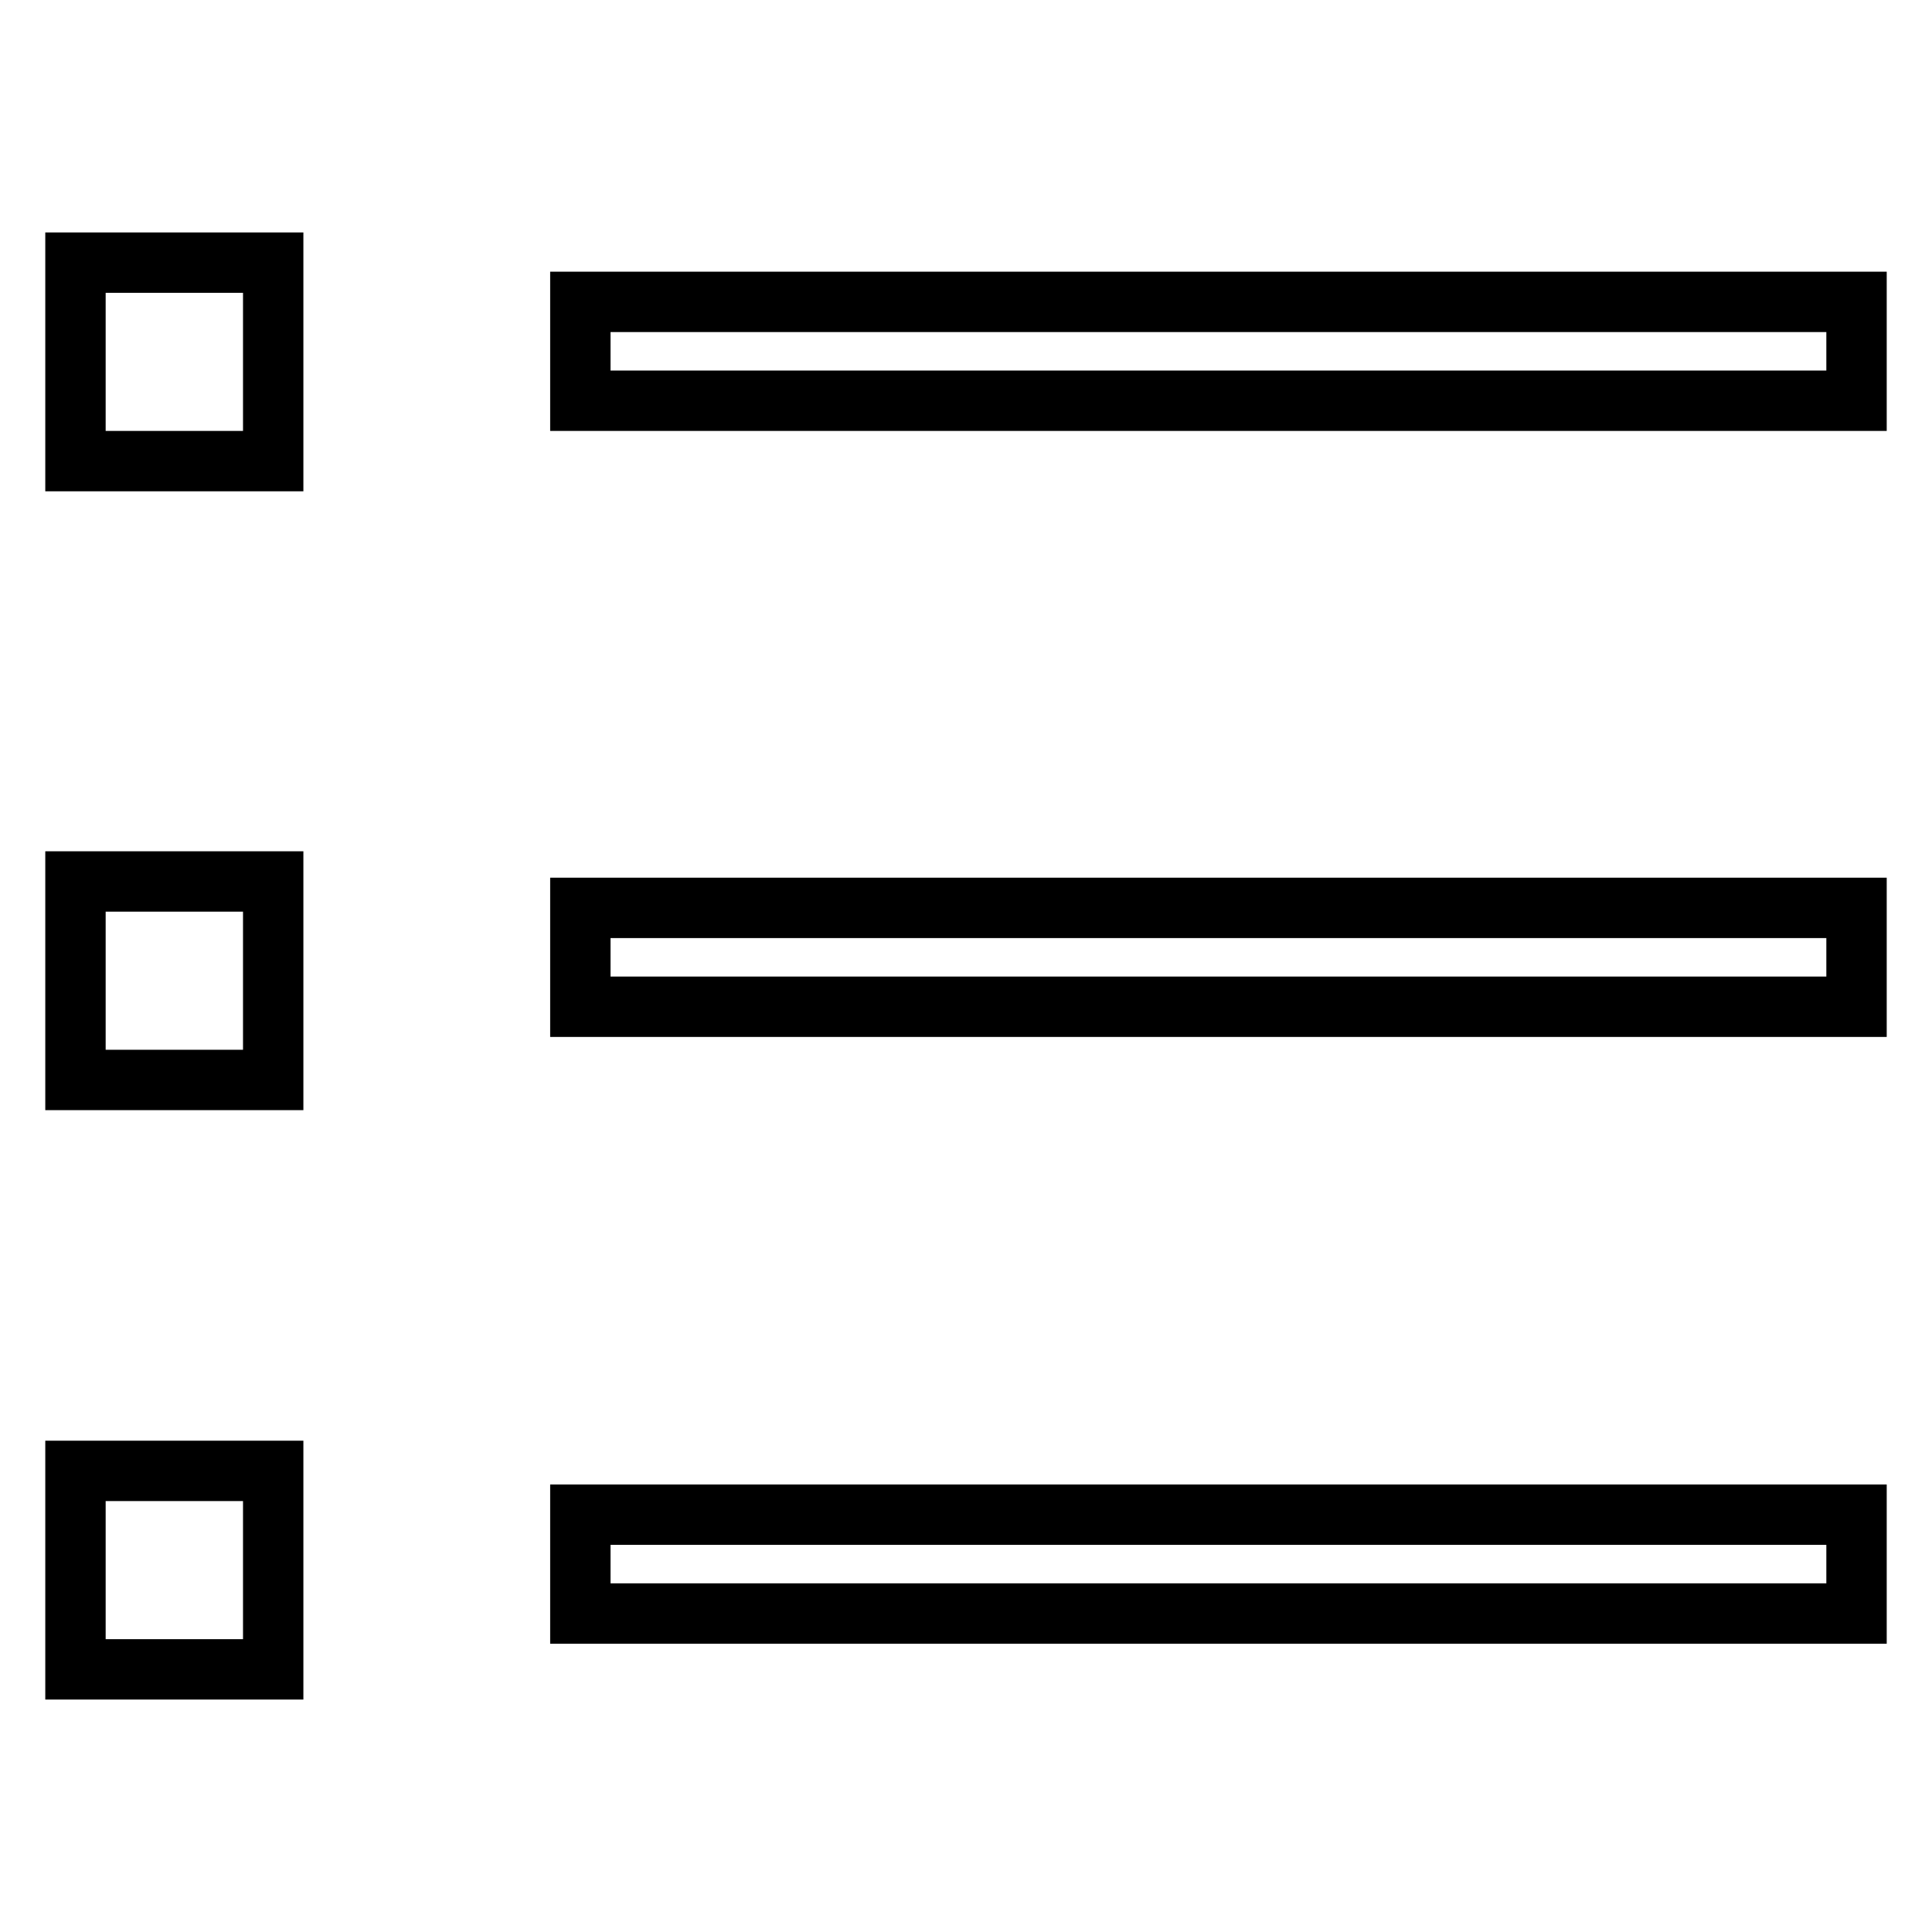 <?xml version="1.0" encoding="utf-8"?>
<!-- Svg Vector Icons : http://www.onlinewebfonts.com/icon -->
<!DOCTYPE svg PUBLIC "-//W3C//DTD SVG 1.1//EN" "http://www.w3.org/Graphics/SVG/1.1/DTD/svg11.dtd">
<svg version="1.1" xmlns="http://www.w3.org/2000/svg" xmlns:xlink="http://www.w3.org/1999/xlink" x="0px" y="0px" viewBox="0 0 256 256" enable-background="new 0 0 256 256" xml:space="preserve">
<g><g><path stroke-width="8" fill-opacity="0" stroke="#000000"  d="M10,61.1h26.2V34.8H10V61.1z M10,143.1h26.2v-26.3H10V143.1z M10,221.2h26.2v-26.3H10V221.2z M76.9,40v13.1H246V40H76.9z M76.9,133.4H246v-13.1H76.9V133.4z M76.9,213.8H246v-13.1H76.9V213.8z"/></g></g>
</svg>